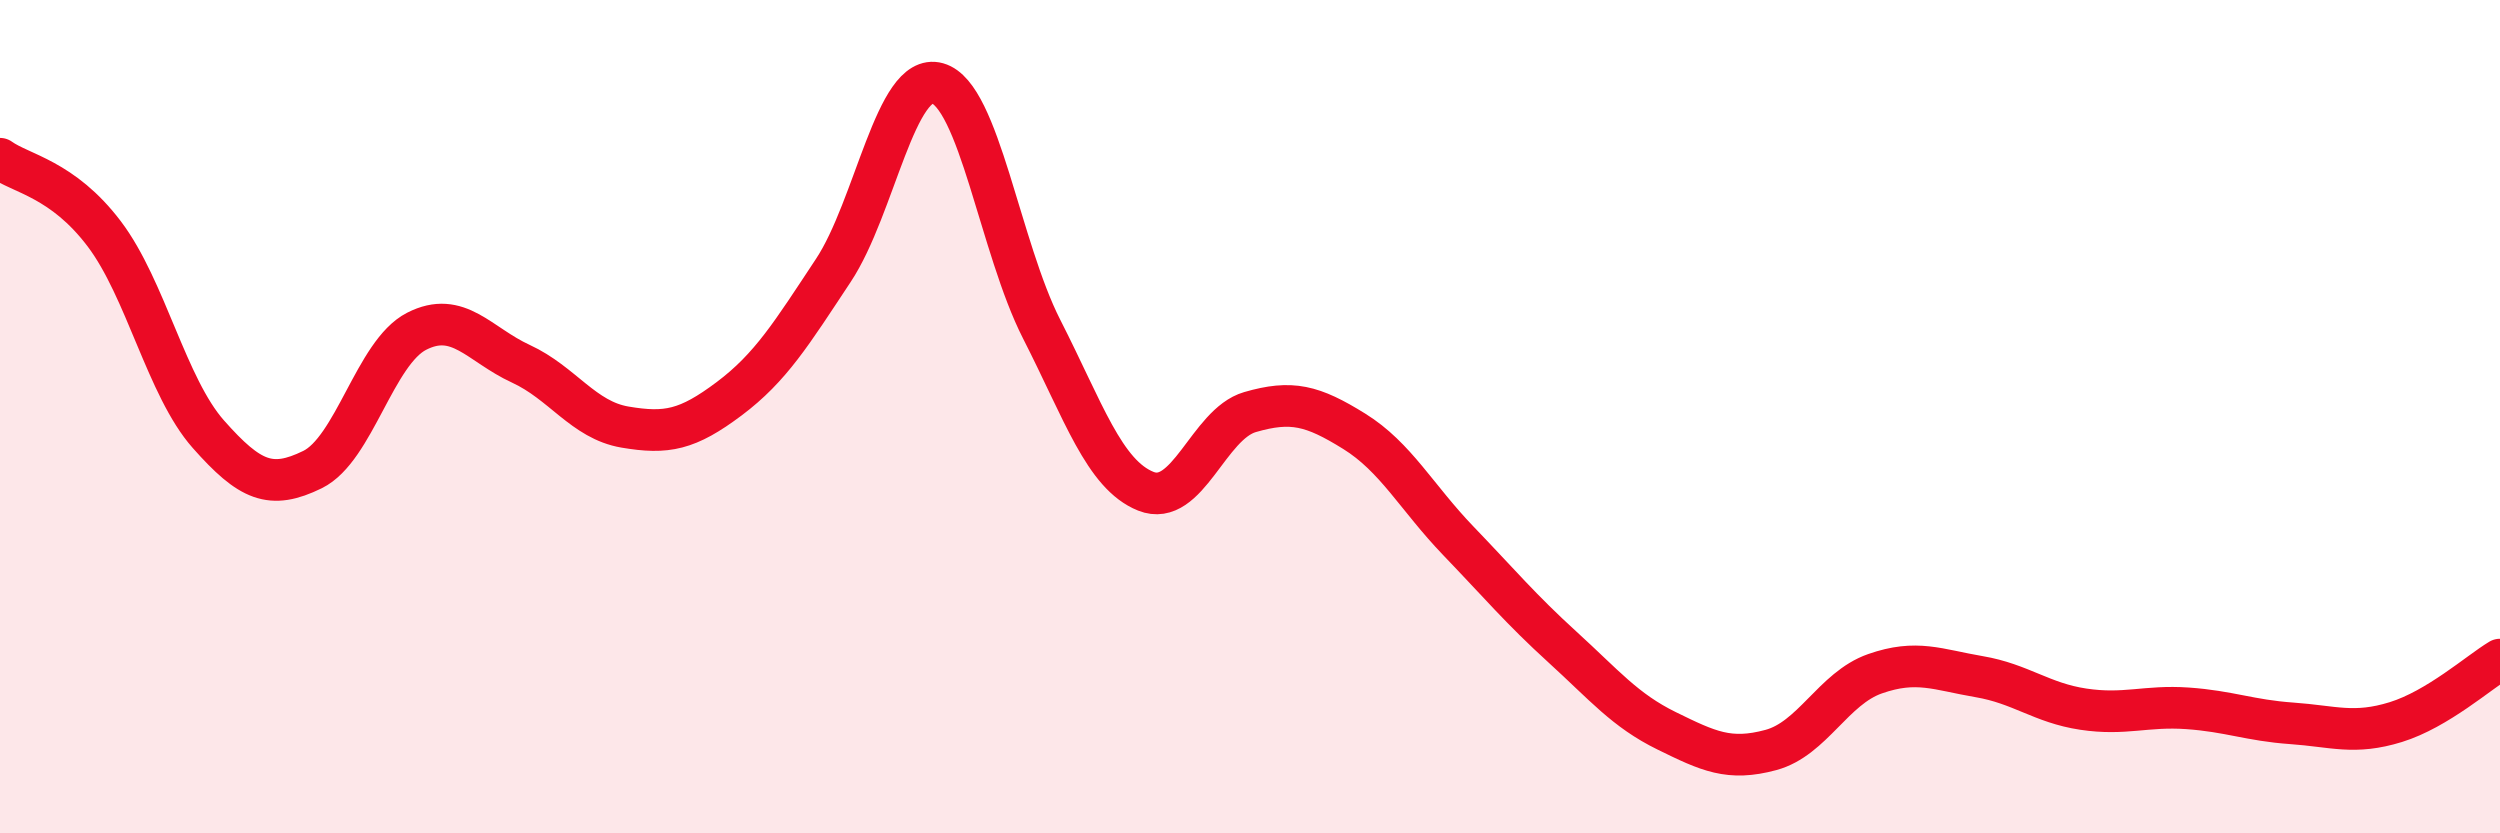
    <svg width="60" height="20" viewBox="0 0 60 20" xmlns="http://www.w3.org/2000/svg">
      <path
        d="M 0,3.81 C 0.5,4.17 1.5,4.29 2.5,5.61 C 3.5,6.93 4,9.29 5,10.42 C 6,11.55 6.5,11.76 7.5,11.27 C 8.5,10.78 9,8.46 10,7.95 C 11,7.44 11.5,8.27 12.5,8.73 C 13.5,9.19 14,10.08 15,10.25 C 16,10.42 16.5,10.32 17.5,9.57 C 18.5,8.82 19,8 20,6.49 C 21,4.98 21.5,1.72 22.5,2 C 23.5,2.28 24,5.94 25,7.9 C 26,9.86 26.5,11.39 27.5,11.79 C 28.5,12.19 29,10.18 30,9.89 C 31,9.6 31.5,9.73 32.5,10.35 C 33.5,10.97 34,11.94 35,12.98 C 36,14.02 36.5,14.62 37.5,15.53 C 38.5,16.44 39,17.05 40,17.54 C 41,18.03 41.5,18.27 42.5,18 C 43.5,17.73 44,16.52 45,16.17 C 46,15.82 46.5,16.07 47.5,16.24 C 48.5,16.41 49,16.87 50,17.02 C 51,17.17 51.5,16.93 52.5,17 C 53.5,17.07 54,17.29 55,17.36 C 56,17.43 56.5,17.64 57.5,17.33 C 58.5,17.02 59.5,16.13 60,15.83L60 20L0 20Z"
        fill="#EB0A25"
        opacity="0.1"
        stroke-linecap="round"
        stroke-linejoin="round"
      />
      <path
        d="M 0,3.81 C 0.5,4.17 1.5,4.29 2.5,5.61 C 3.5,6.93 4,9.29 5,10.42 C 6,11.55 6.5,11.76 7.5,11.27 C 8.5,10.78 9,8.46 10,7.95 C 11,7.44 11.5,8.27 12.5,8.73 C 13.5,9.19 14,10.08 15,10.25 C 16,10.42 16.5,10.32 17.5,9.57 C 18.5,8.82 19,8 20,6.49 C 21,4.98 21.5,1.72 22.5,2 C 23.5,2.28 24,5.94 25,7.9 C 26,9.86 26.5,11.39 27.5,11.79 C 28.5,12.19 29,10.18 30,9.89 C 31,9.6 31.5,9.73 32.5,10.35 C 33.5,10.97 34,11.94 35,12.98 C 36,14.02 36.5,14.62 37.5,15.53 C 38.5,16.44 39,17.05 40,17.54 C 41,18.03 41.5,18.27 42.5,18 C 43.5,17.73 44,16.52 45,16.17 C 46,15.82 46.5,16.07 47.5,16.24 C 48.5,16.41 49,16.87 50,17.02 C 51,17.17 51.5,16.93 52.5,17 C 53.5,17.07 54,17.29 55,17.36 C 56,17.43 56.5,17.64 57.5,17.33 C 58.5,17.02 59.5,16.13 60,15.83"
        stroke="#EB0A25"
        stroke-width="1"
        fill="none"
        stroke-linecap="round"
        stroke-linejoin="round"
      />
    </svg>
  
